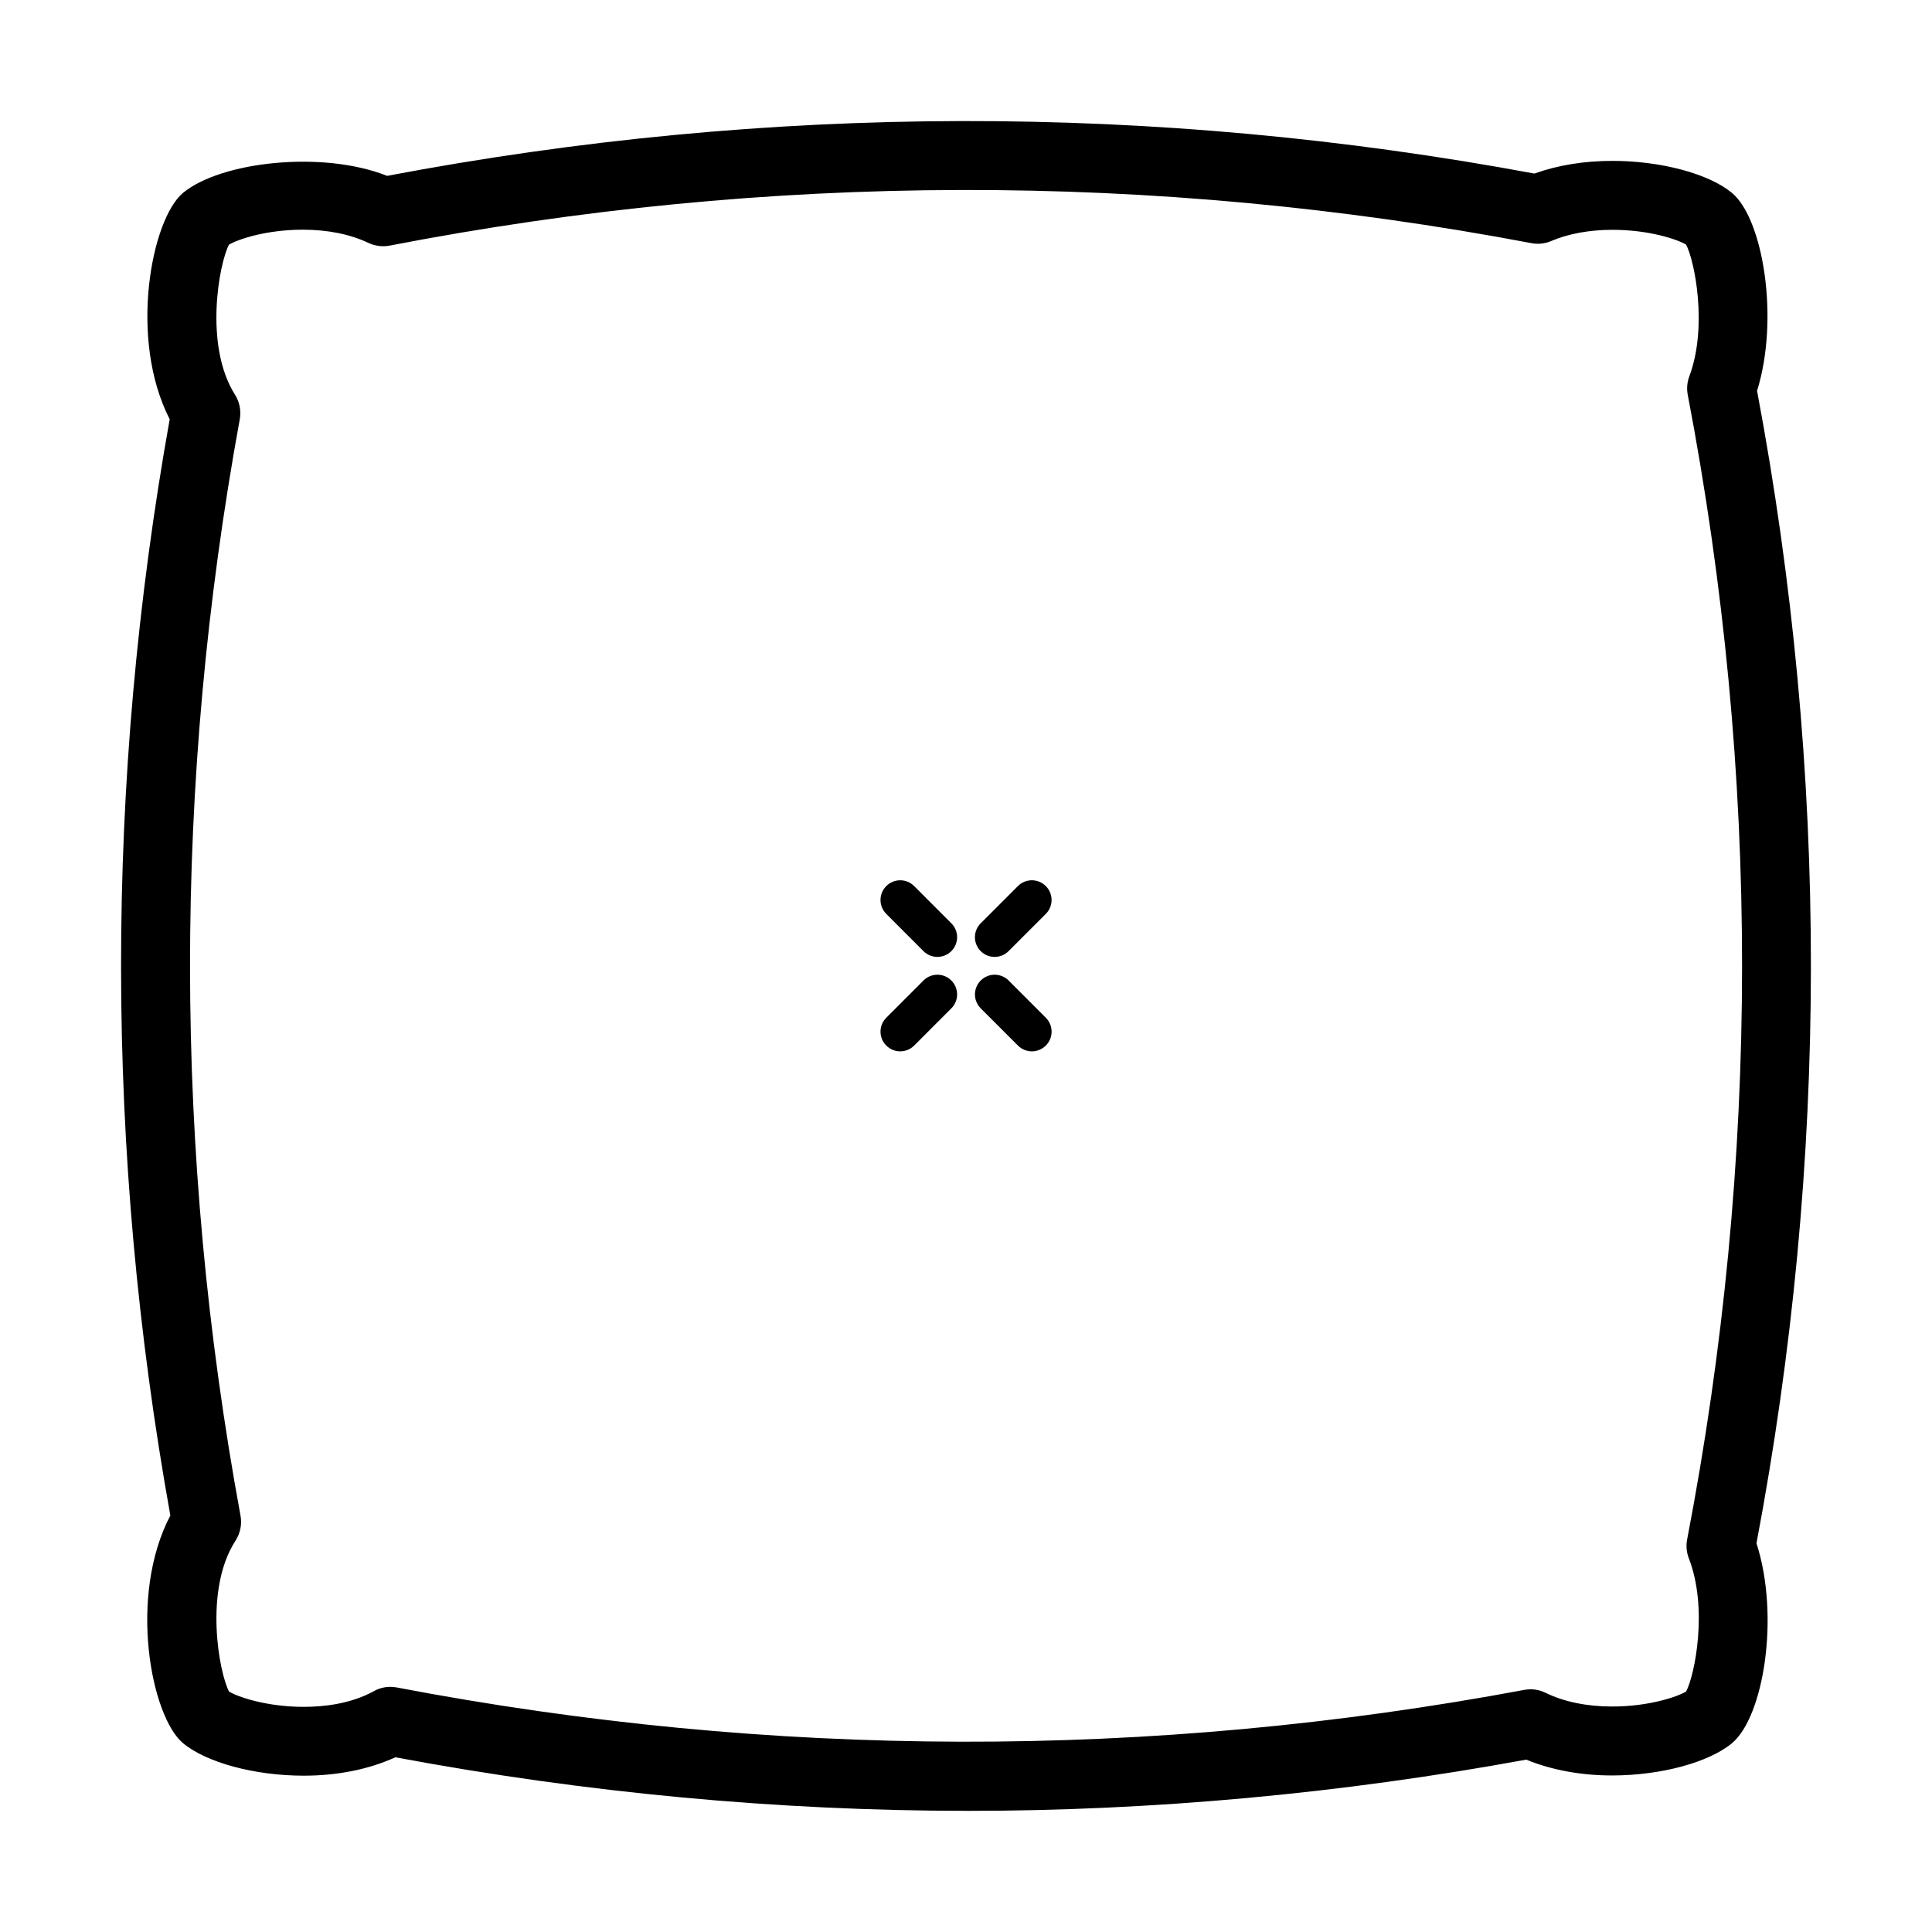 <?xml version="1.0" encoding="UTF-8"?>
<!-- Uploaded to: ICON Repo, www.svgrepo.com, Generator: ICON Repo Mixer Tools -->
<svg fill="#000000" width="800px" height="800px" version="1.1" viewBox="144 144 512 512" xmlns="http://www.w3.org/2000/svg">
 <g>
  <path d="m407.59 397.59c-1.332 0-2.676-0.512-3.691-1.527-2.043-2.043-2.043-5.344 0-7.383l9.863-9.863c2.043-2.043 5.34-2.043 7.383 0 2.043 2.039 2.043 5.34 0 7.383l-9.863 9.863c-1.016 1.016-2.348 1.527-3.691 1.527z"/>
  <path d="m382.57 422.62c-1.332 0-2.676-0.516-3.691-1.531-2.043-2.043-2.043-5.34 0-7.383l9.852-9.863c2.043-2.043 5.34-2.043 7.383 0 2.043 2.043 2.043 5.344 0 7.383l-9.852 9.863c-1.027 1.016-2.359 1.531-3.691 1.531z"/>
  <path d="m417.46 422.62c-1.332 0-2.676-0.516-3.691-1.531l-9.863-9.863c-2.043-2.039-2.043-5.34 0-7.383 2.043-2.043 5.344-2.043 7.387 0l9.859 9.863c2.043 2.043 2.043 5.34 0 7.383-1.027 1.016-2.359 1.531-3.691 1.531z"/>
  <path d="m392.42 397.59c-1.332 0-2.676-0.512-3.691-1.527l-9.852-9.863c-2.043-2.043-2.043-5.344 0-7.383 2.043-2.043 5.34-2.043 7.383 0l9.852 9.863c2.043 2.039 2.043 5.34 0 7.383-1.016 1.016-2.359 1.527-3.691 1.527z"/>
  <path d="m400.35 623.89c-50.254 0-101.24-4.773-151.58-14.191-7.031 3.203-15.344 4.875-24.27 4.875-12.953 0-25.82-3.465-32-8.621-8.453-7.043-14.625-38.859-3.356-60.332-17.355-96.457-17.418-194.16-0.172-290.52-11-21.43-4.797-53.047 3.516-59.973 9.996-8.301 36.996-11.336 54.098-4.523 101-19.156 203.24-19.363 304.04-0.609 6.25-2.231 13.195-3.363 20.699-3.363 12.855 0 25.578 3.418 31.672 8.496 8.215 6.836 12.617 33.238 6.644 52.449 19.078 101.32 19.023 204.05-0.156 305.41 6.238 19.332 1.891 45.996-6.488 52.973-6.137 5.113-18.906 8.555-31.781 8.555-8.258 0-16.055-1.453-22.762-4.195-49.105 9.012-98.945 13.578-148.11 13.578zm-152.9-32.855c0.57 0 1.137 0.055 1.715 0.164 99.25 18.949 199.76 19.156 298.76 0.645 1.941-0.371 3.918-0.098 5.711 0.785 4.816 2.359 10.902 3.617 17.605 3.617 9.746 0 17.258-2.578 19.598-3.977 2.293-4.316 5.863-22.008 0.73-35.27-0.625-1.594-0.785-3.34-0.461-5.023 19.355-100.67 19.41-202.71 0.164-303.34-0.316-1.637-0.172-3.344 0.418-4.902 4.926-13.207 1.387-30.66-0.852-34.91-2.328-1.387-9.801-3.918-19.496-3.918-6.055 0-11.668 1.016-16.254 2.969-1.66 0.699-3.473 0.918-5.266 0.559-100.27-18.984-202.05-18.789-302.54 0.652-1.898 0.383-3.898 0.102-5.668-0.719-4.785-2.281-10.781-3.496-17.355-3.496-9.723 0-17.223 2.566-19.574 3.965-2.598 4.894-6.695 26.672 1.598 39.781 1.223 1.941 1.668 4.269 1.254 6.519-17.629 96.344-17.574 194.09 0.199 290.52 0.426 2.293-0.059 4.664-1.312 6.621-8.477 13.082-4.348 35.07-1.727 40.008 2.359 1.43 9.984 4.051 19.824 4.051 5.012 0 12.301-0.711 18.535-4.148 1.344-0.766 2.863-1.148 4.391-1.148z"/>
 </g>
</svg>